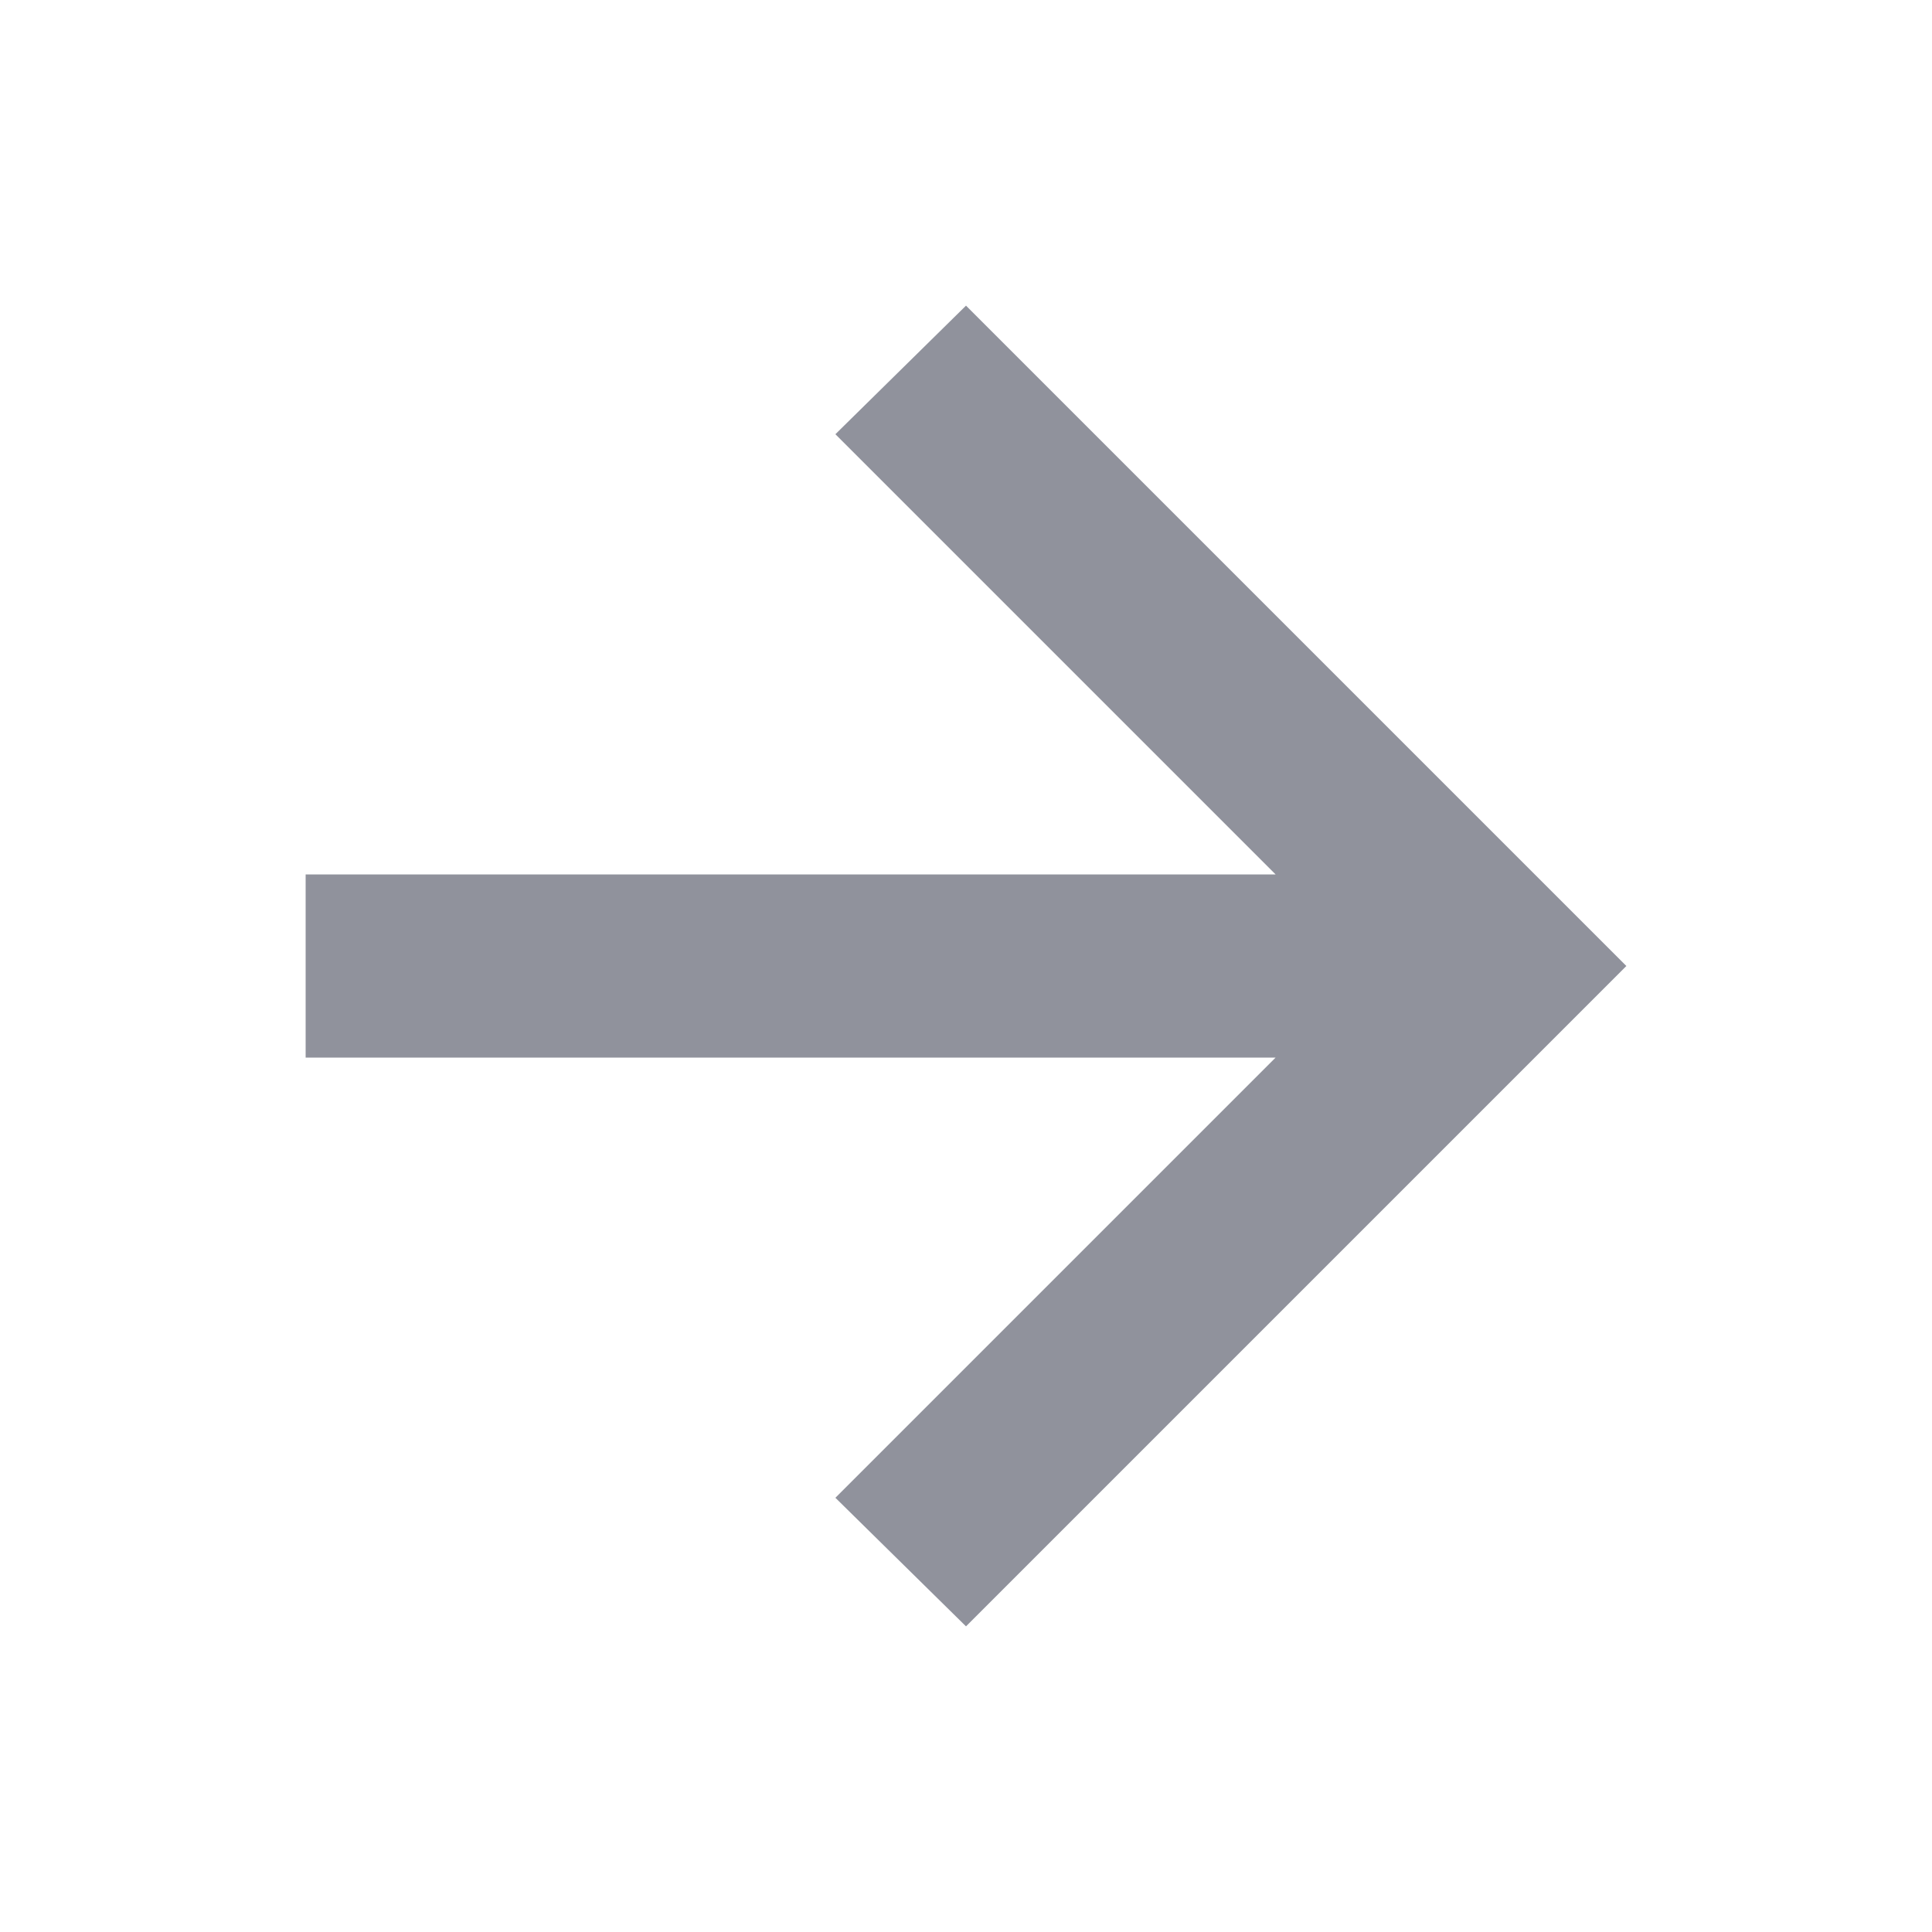 <svg width="40" height="40" viewBox="0 0 40 40" fill="none" xmlns="http://www.w3.org/2000/svg">
<mask id="mask0_277_1747" style="mask-type:alpha" maskUnits="userSpaceOnUse" x="0" y="0" width="40" height="40">
<rect width="40" height="40" fill="#D9D9D9"/>
</mask>
<g mask="url(#mask0_277_1747)">
<path d="M26.41 21.896H6.328V18.104H26.41L17.296 8.99L20 6.328L33.672 20L20 33.672L17.296 31.01L26.41 21.896Z" fill="#90929C"/>
</g>
</svg>
